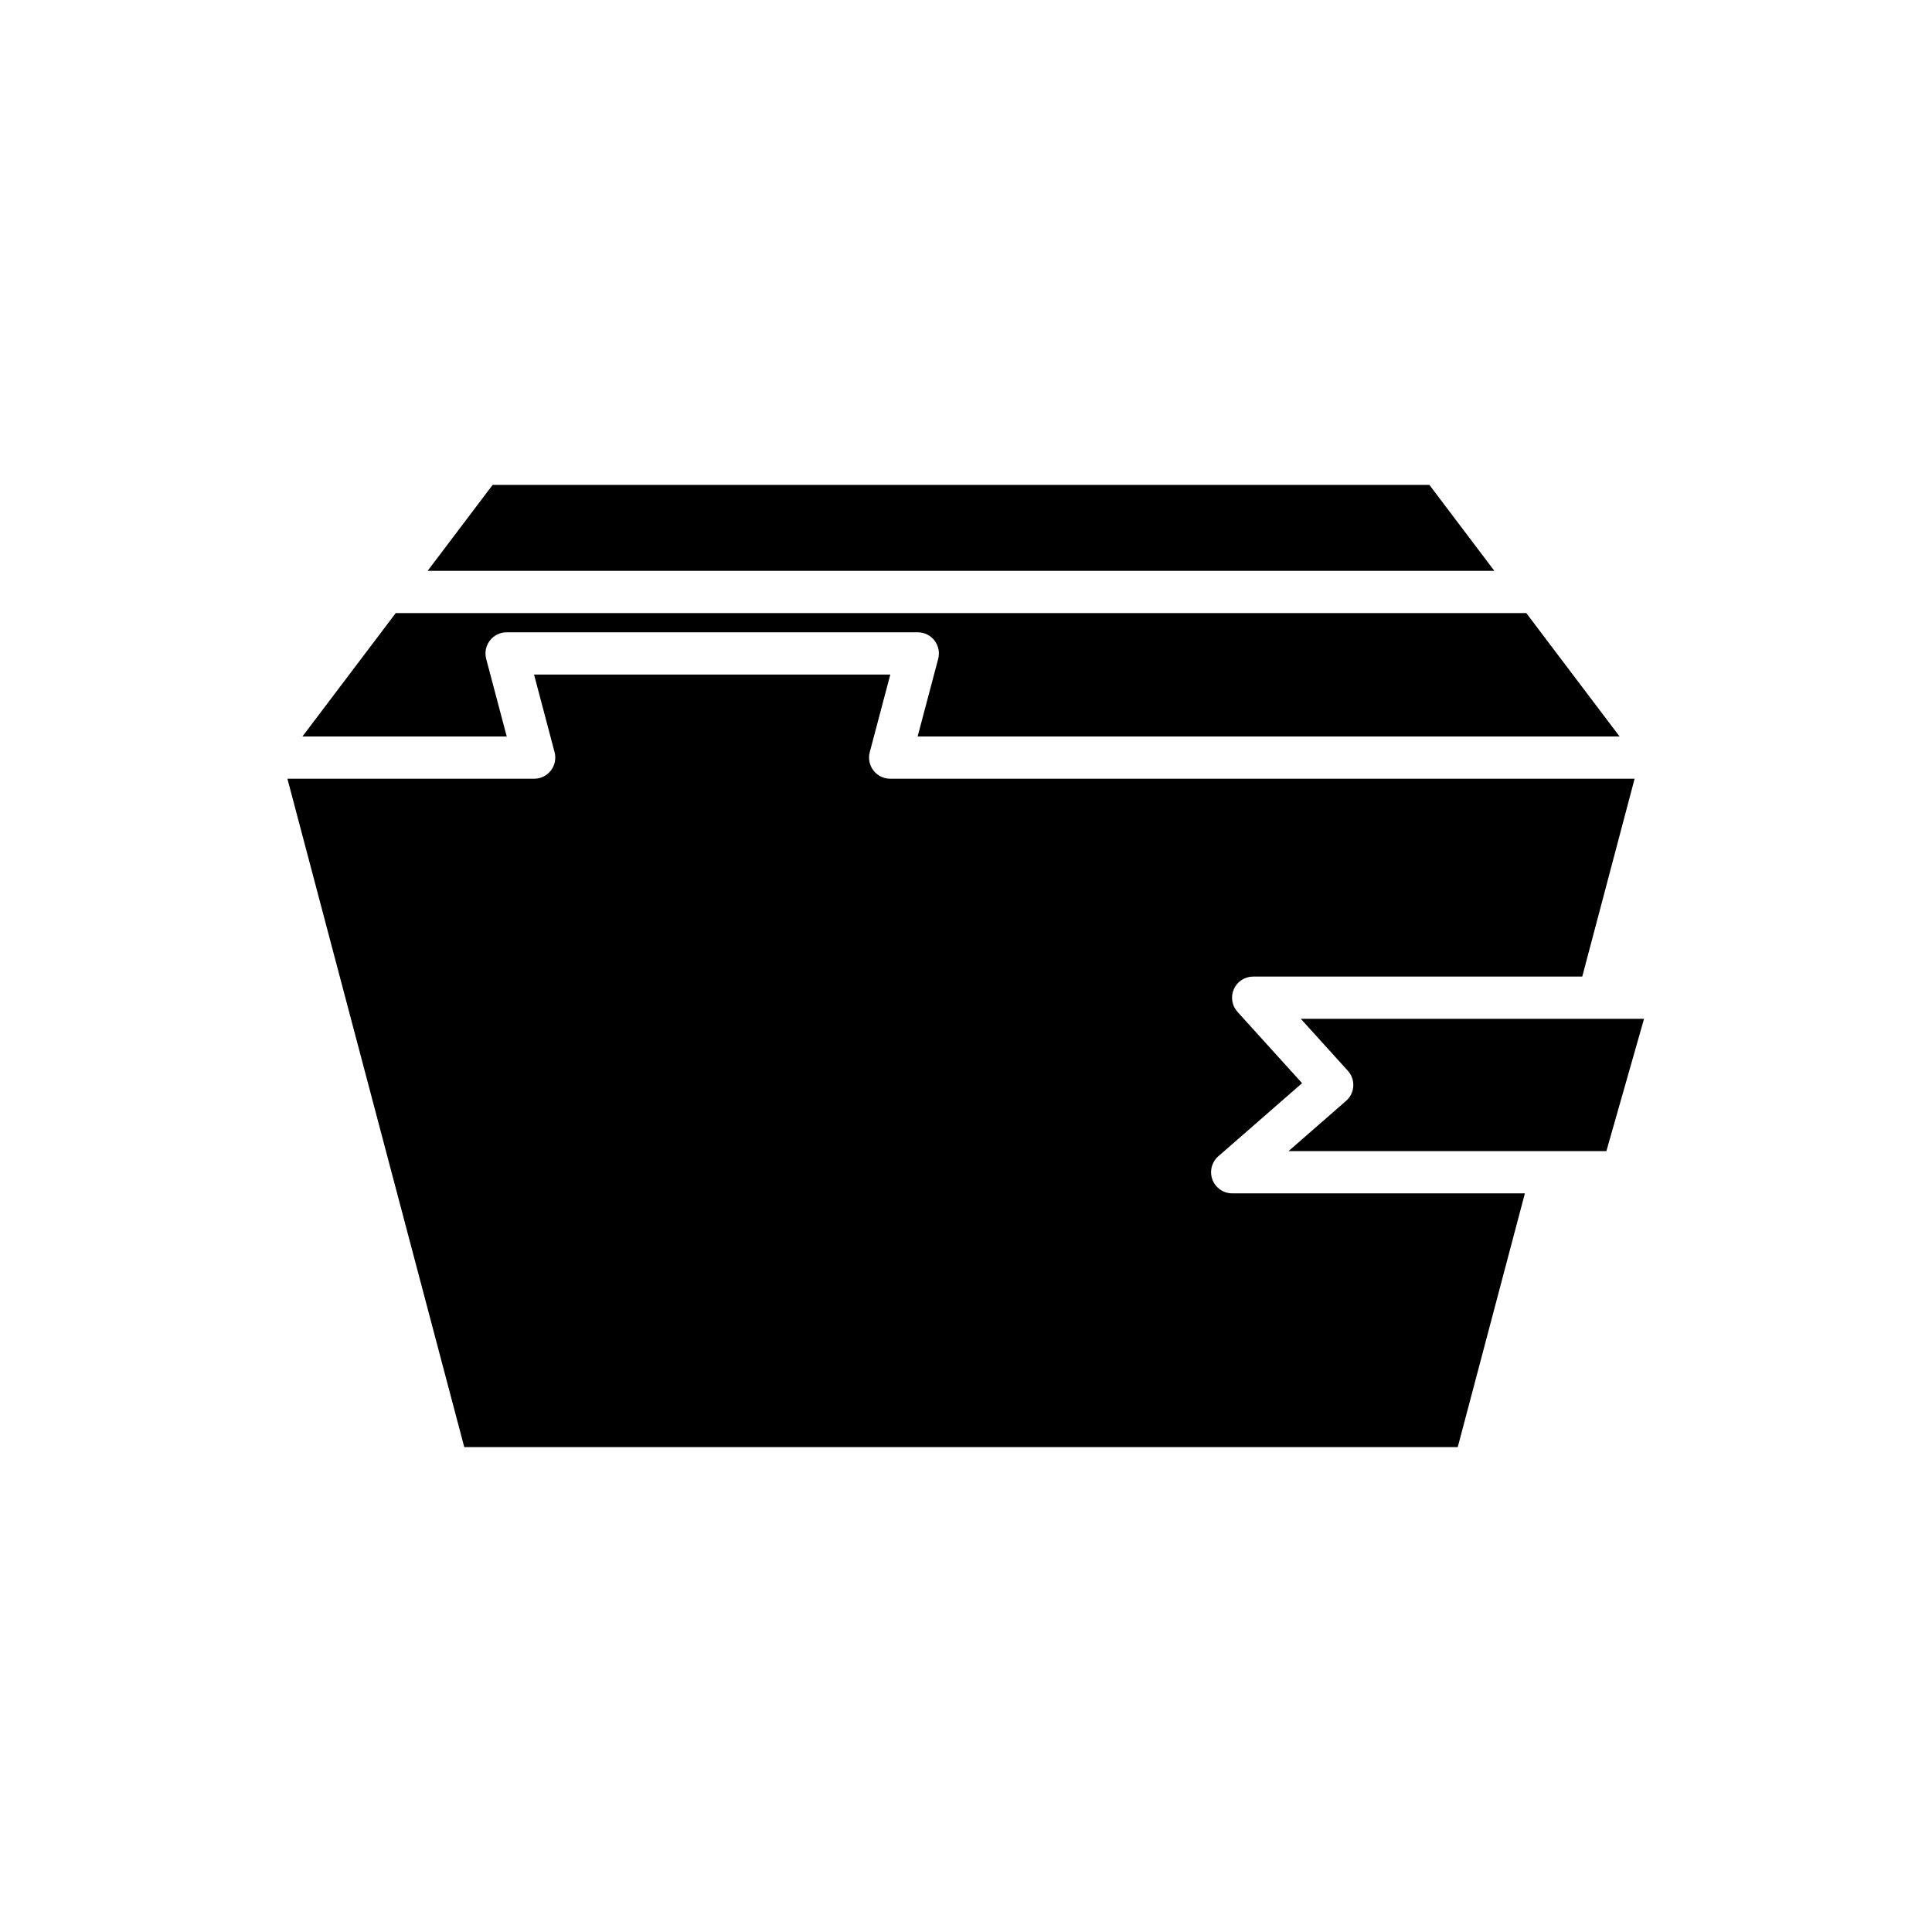 <?xml version="1.0" encoding="UTF-8"?>
<!-- Uploaded to: SVG Repo, www.svgrepo.com, Generator: SVG Repo Mixer Tools -->
<svg fill="#000000" width="800px" height="800px" version="1.1" viewBox="144 144 512 512" xmlns="http://www.w3.org/2000/svg">
 <g>
  <path d="m488.73 414 12.465 13.766c1.008 1.117 1.527 2.586 1.438 4.086-0.086 1.5-0.773 2.902-1.906 3.891l-15.25 13.312h84.23l9.977-35.055z"/>
  <path d="m274.55 272.5-17.215 22.773h282.68l-17.215-22.773z"/>
  <path d="m387.18 339.18h186.03l-24.727-32.707h-299.61l-24.727 32.707h54.145l-5.449-20.582c-0.441-1.68-0.086-3.473 0.977-4.848 1.059-1.379 2.699-2.184 4.438-2.184h108.96c1.738 0 3.375 0.809 4.438 2.184 1.059 1.375 1.418 3.164 0.977 4.848z"/>
  <path d="m530.32 527.49 17.793-67.242h-77.566c-2.336 0-4.422-1.445-5.242-3.633-0.816-2.184-0.195-4.644 1.559-6.184l22.199-19.379-17.113-18.895c-1.488-1.645-1.863-4.004-0.969-6.027 0.898-2.027 2.902-3.328 5.117-3.328h87.215l13.875-52.43h-197.28c-1.738 0-3.375-0.805-4.438-2.184-1.059-1.375-1.418-3.164-0.977-4.848l5.449-20.582h-94.418l5.445 20.582c0.441 1.68 0.086 3.473-0.977 4.848-1.059 1.379-2.699 2.184-4.438 2.184h-65.387l46.867 177.12z"/>
 </g>
</svg>